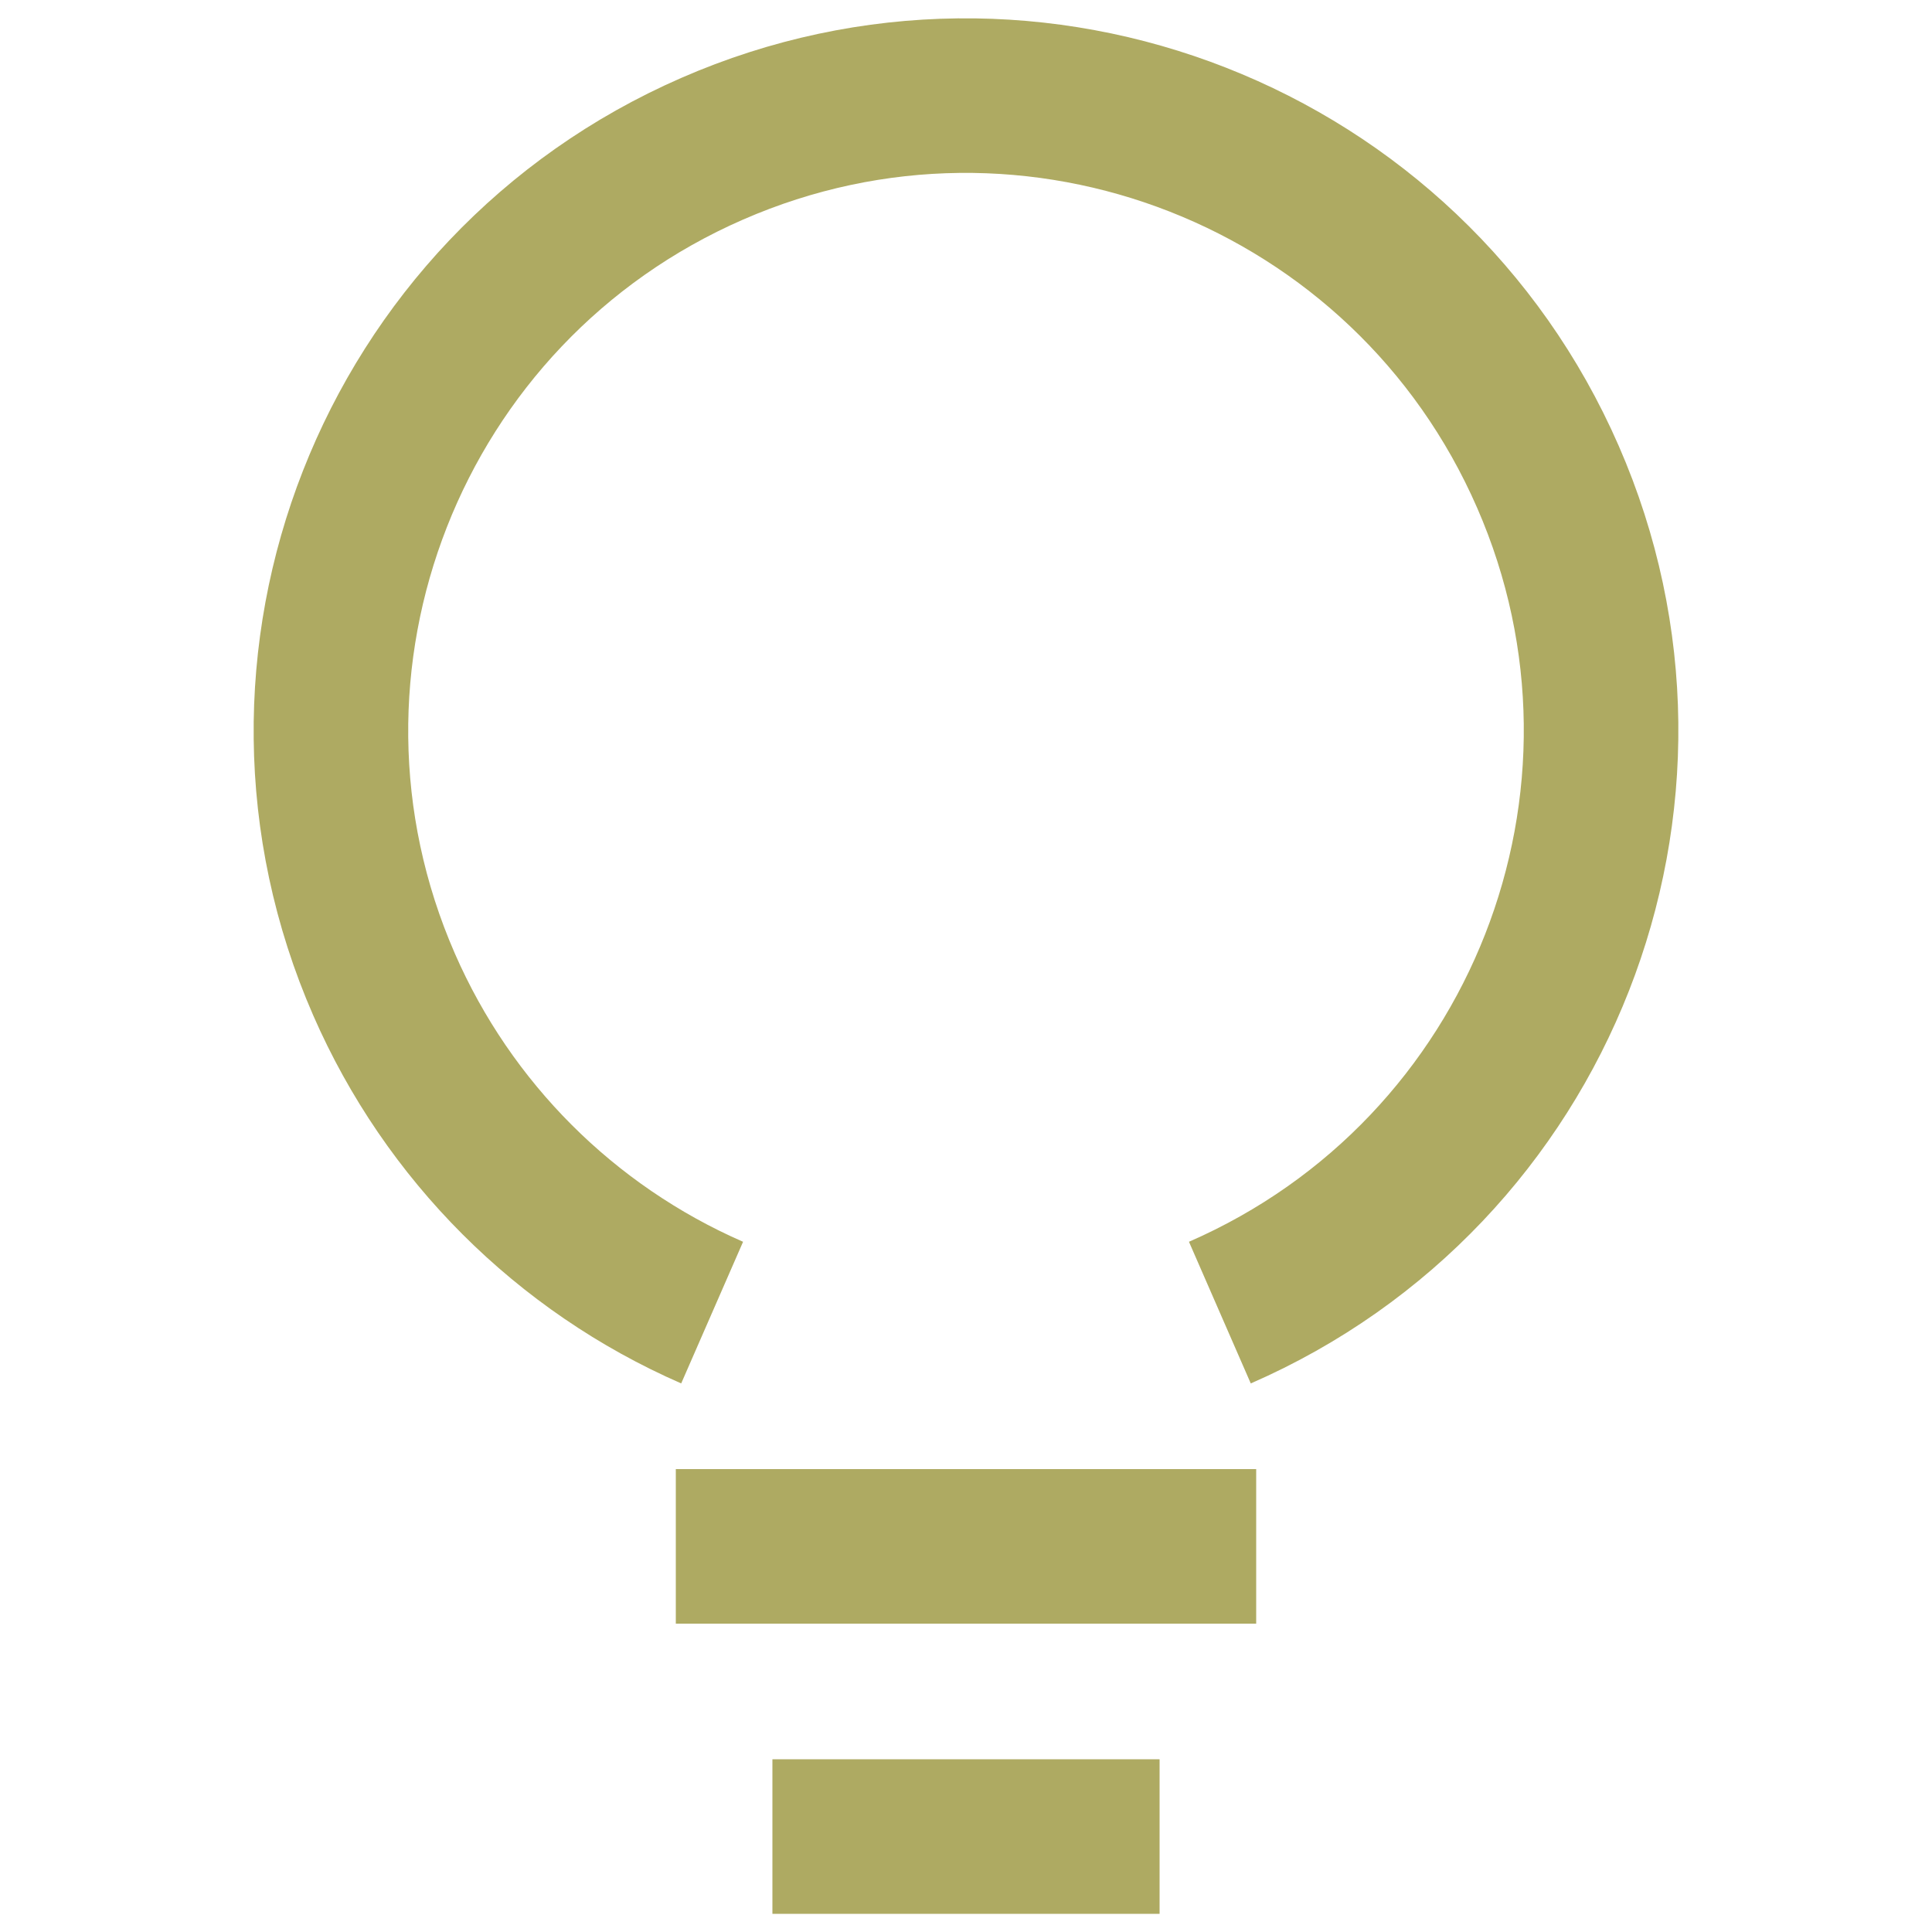 <?xml version="1.0" encoding="UTF-8"?>
<svg id="Layer_1" data-name="Layer 1" xmlns="http://www.w3.org/2000/svg" viewBox="0 0 50 50">
  <defs>
    <style>
      .cls-1, .cls-2 {
        fill: none;
      }

      .cls-2 {
        stroke: #aeaa62;
        stroke-miterlimit: 10;
        stroke-width: 4px;
      }
    </style>
  </defs>
  <rect class="cls-1" x="6.09" width="37.81" height="50"/>
  <g id="Group_43" data-name="Group 43">
    <path id="Path_33" data-name="Path 33" class="cls-2" d="M31.57,33.97c8.32-3.63,12.12-13.32,8.49-21.63C36.43,4.02,26.74.22,18.43,3.85c-8.32,3.63-12.12,13.32-8.49,21.63,1.66,3.8,4.69,6.83,8.49,8.49"/>
    <line id="Line_8" data-name="Line 8" class="cls-2" x1="17.49" y1="40.02" x2="32.51" y2="40.02"/>
    <line id="Line_9" data-name="Line 9" class="cls-2" x1="19.99" y1="47.53" x2="30.01" y2="47.53"/>
  </g>
</svg>